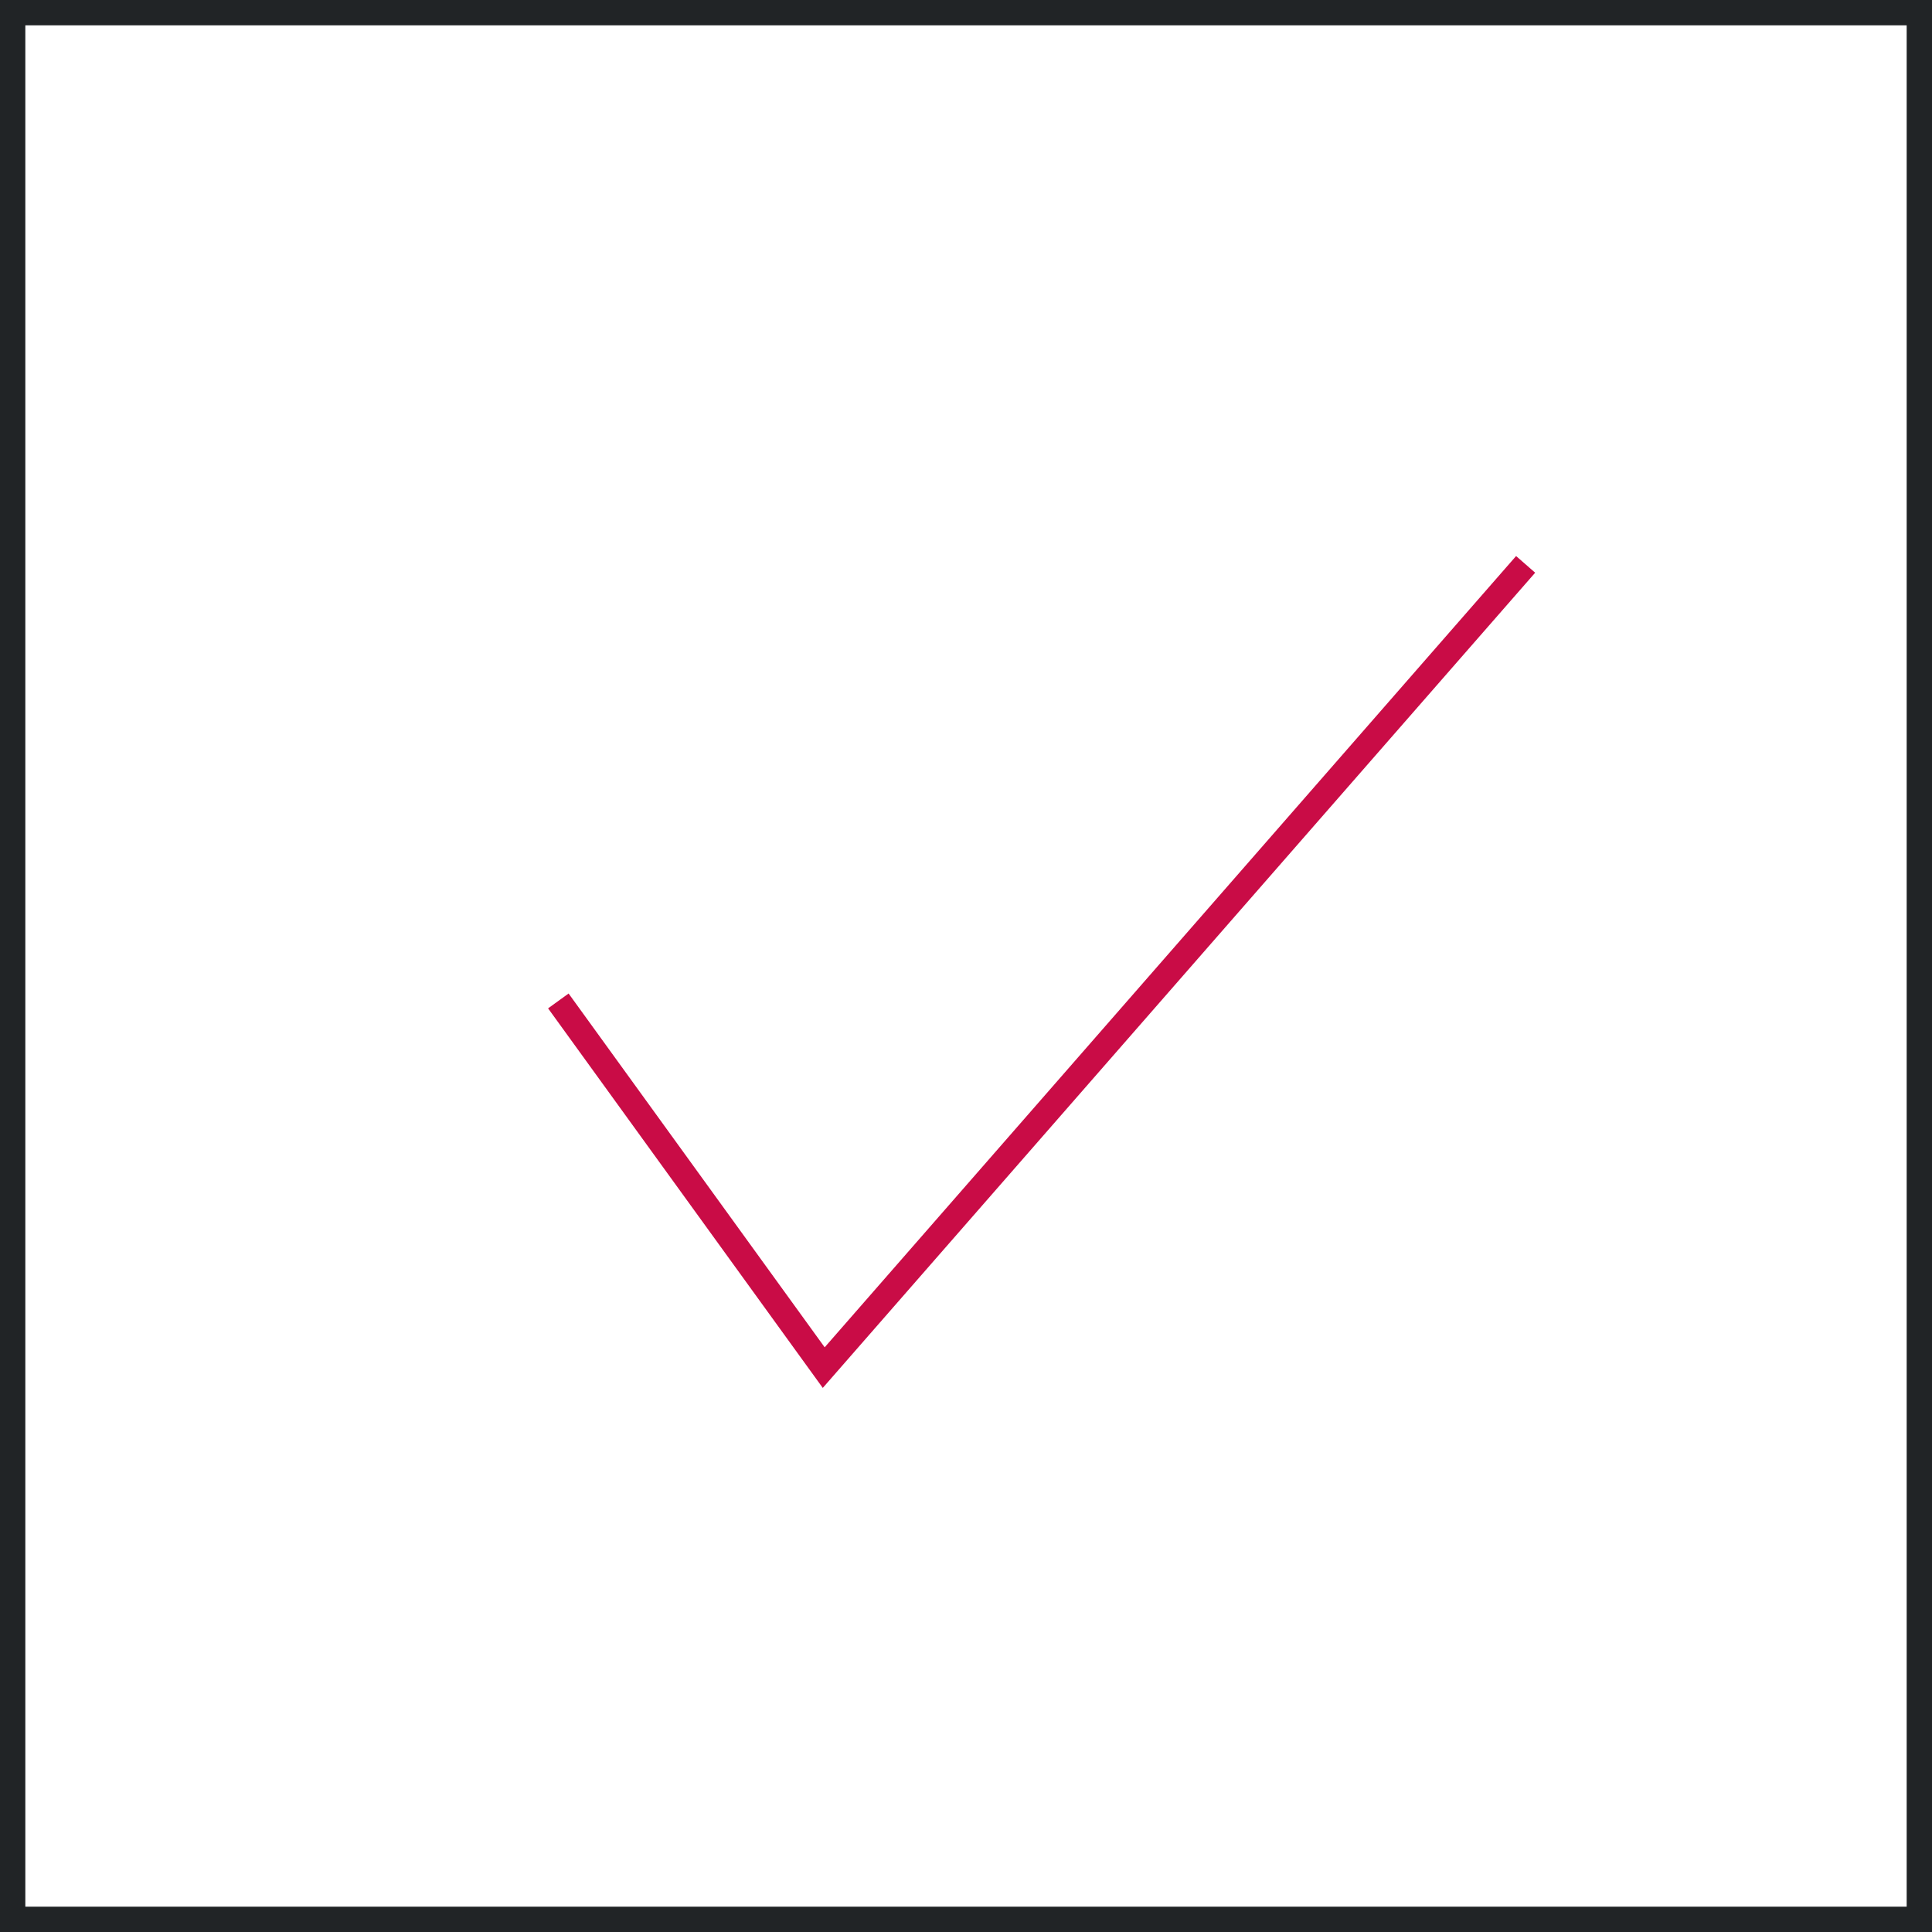 <?xml version="1.0"?>
<svg xmlns="http://www.w3.org/2000/svg" viewBox="0 0 76.27 76.27">
  <defs>
    <style>
      .cls-1 {
        fill: #212426;
      }

      .cls-2 {
        fill: #c90c46;
      }
    </style>
  </defs>
  <title>Risorsa 1</title>
  <g id="Livello_2" data-name="Livello 2">
    <g id="Livello_1-2" data-name="Livello 1">
      <path class="cls-1" d="M76.27,76.27H0V0H76.27ZM1,75.27H75.27V1H1Z"/>
      <polygon class="cls-2" points="32.481 54.791 21.637 39.807 22.447 39.221 32.556 53.188 59.851 21.951 60.604 22.609 32.481 54.791"/>
    </g>
  </g>
</svg>
